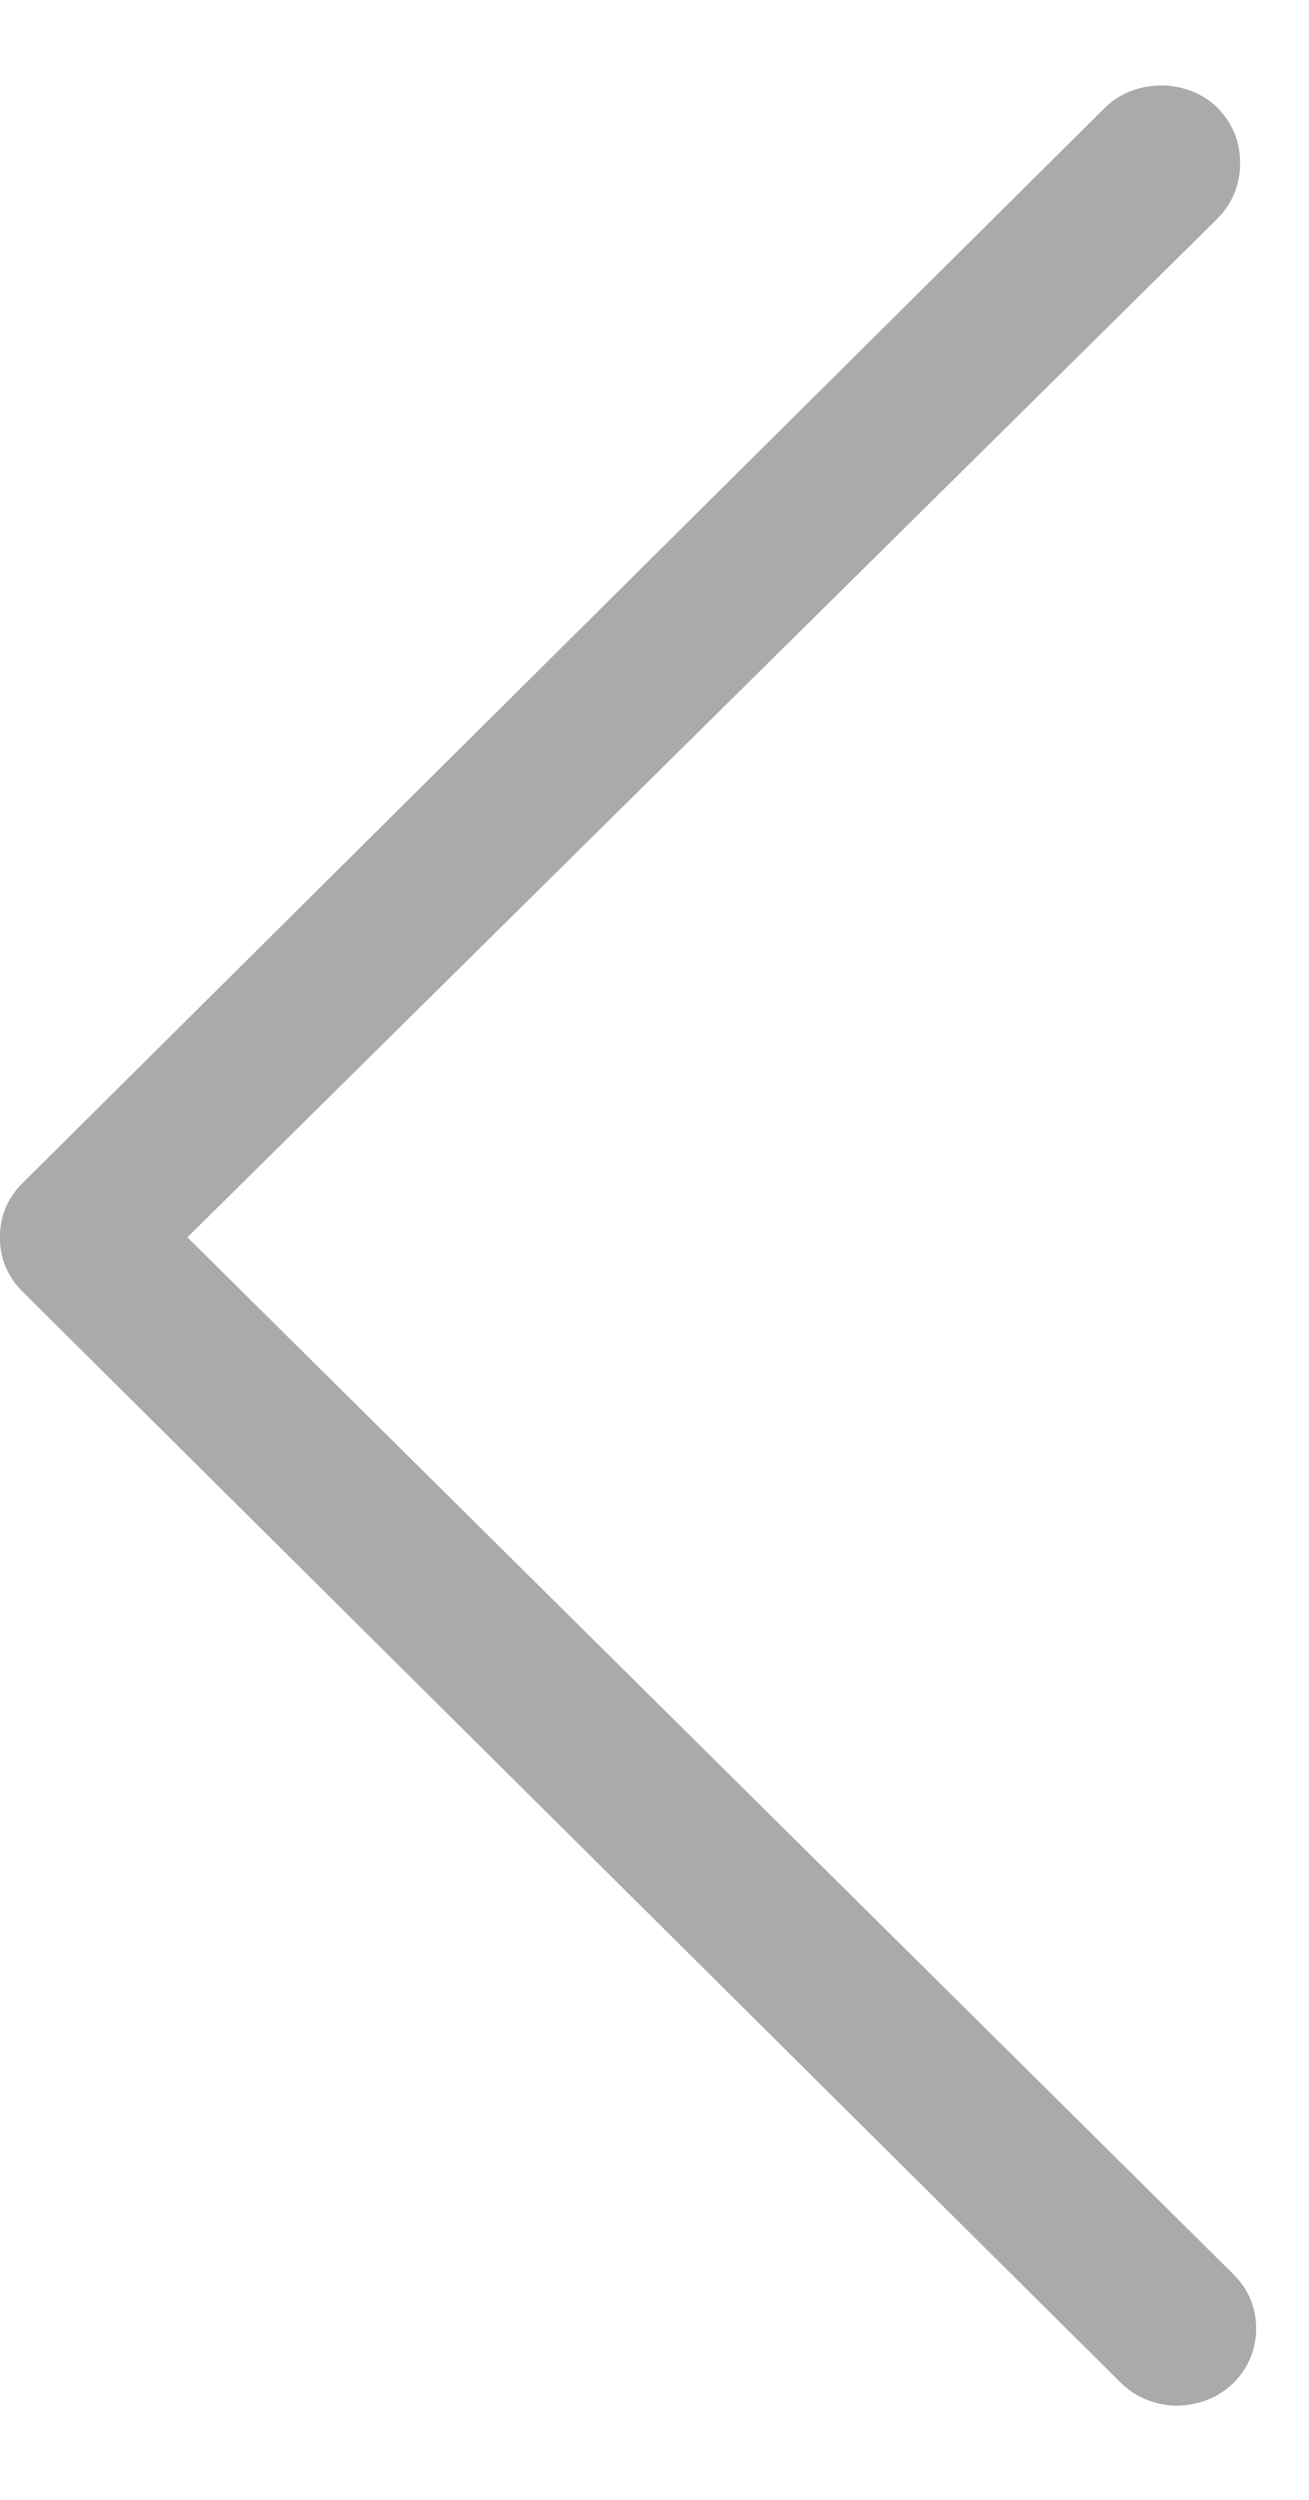 <?xml version="1.0" encoding="UTF-8"?>
<svg width="11px" height="21px" viewBox="0 0 11 21" version="1.1" xmlns="http://www.w3.org/2000/svg" xmlns:xlink="http://www.w3.org/1999/xlink">
    <!-- Generator: Sketch 51.3 (57544) - http://www.bohemiancoding.com/sketch -->
    <title>Fill 1 Copy</title>
    <desc>Created with Sketch.</desc>
    <defs></defs>
    <g id="Project" stroke="none" stroke-width="1" fill="none" fill-rule="evenodd">
        <g id="project-detail" transform="translate(-247, -721)" fill="#AAAAAA">
            <g id="dots" transform="translate(247, 715)">
                <path d="M0.413,26.161 C0.331,26.13 0.256,26.081 0.192,26.019 C0.066,25.892 0,25.738 0,25.561 C0,25.384 0.065,25.23 0.193,25.103 L8.981,16.394 L0.327,7.838 C0.201,7.711 0.135,7.554 0.135,7.37 C0.135,7.188 0.2,7.031 0.327,6.903 C0.445,6.787 0.616,6.718 0.798,6.718 C0.981,6.718 1.152,6.787 1.27,6.904 L10.365,15.937 C10.493,16.064 10.557,16.218 10.557,16.394 C10.557,16.57 10.493,16.725 10.365,16.852 L1.135,26.019 C1.069,26.082 0.997,26.129 0.913,26.162 C0.831,26.192 0.75,26.209 0.673,26.209 C0.584,26.209 0.496,26.192 0.413,26.161 Z" id="Fill-1-Copy" transform="translate(5.278, 16.464) scale(-1, 1) translate(-5.278, -16.464) "></path>
            </g>
        </g>
    </g>
</svg>